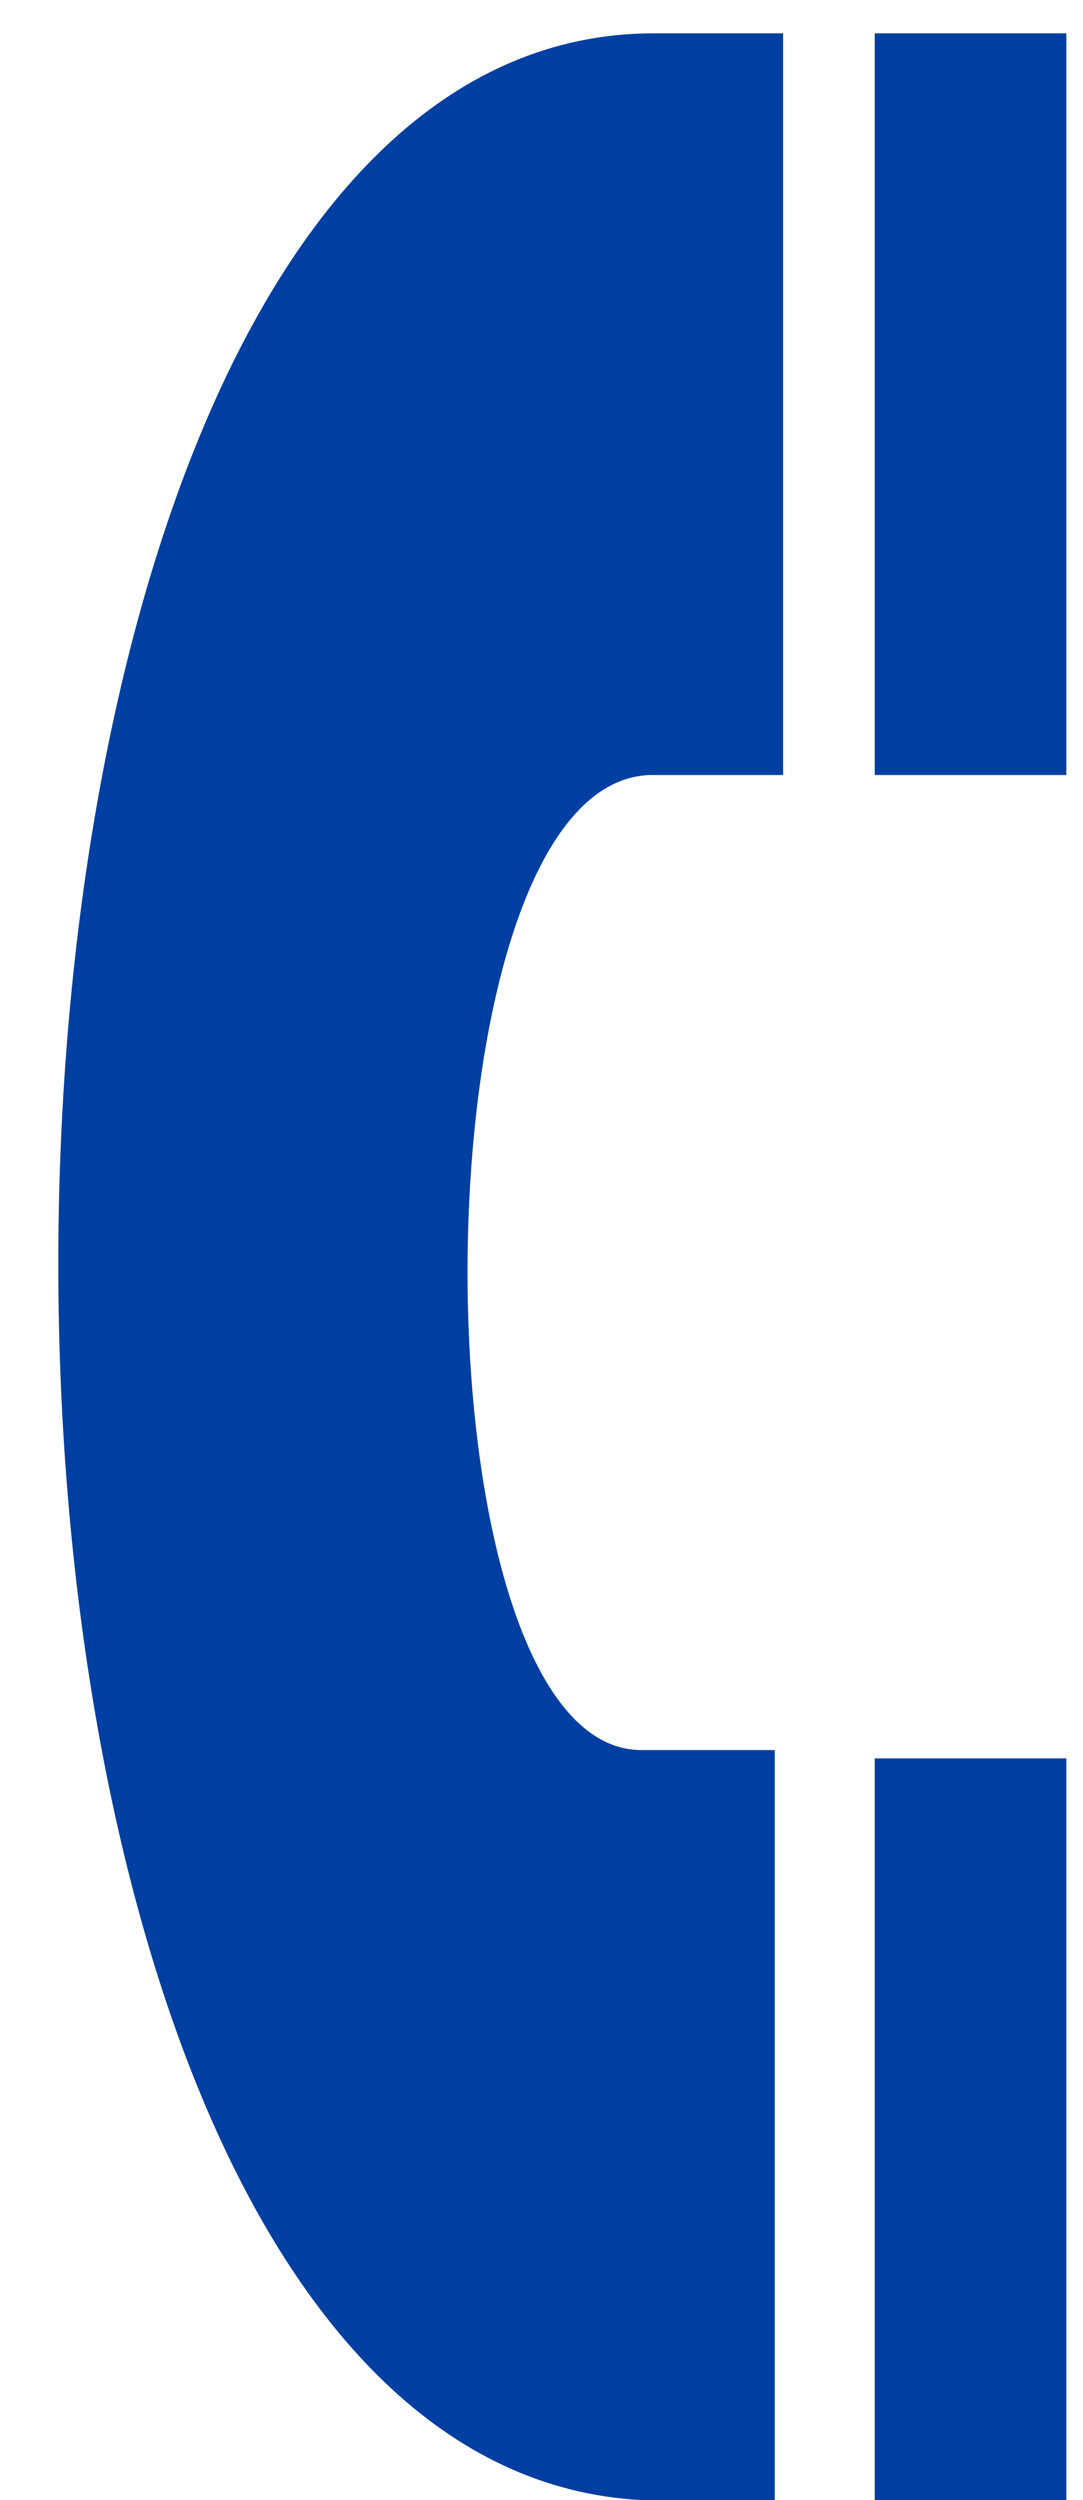 <?xml version="1.0" encoding="utf-8"?>
<!-- Generator: Adobe Illustrator 25.0.0, SVG Export Plug-In . SVG Version: 6.00 Build 0)  -->
<svg version="1.1" id="Calque_1" xmlns="http://www.w3.org/2000/svg" xmlns:xlink="http://www.w3.org/1999/xlink" x="0px" y="0px"
	 viewBox="0 0 13 30" style="enable-background:new 0 0 13 30;" xml:space="preserve">
<style type="text/css">
	.st0{fill:#003FA2;}
</style>
<path class="st0" d="M9.3,30l-1.6,0C-1.7,29.5-1.6,0.5,7.8,0.4l1.6,0l0,8.9l-1.6,0C4.9,9.4,4.9,21,7.7,21l1.6,0
	C9.3,21.1,9.3,30,9.3,30z M12.8,0.4l-2.3,0l0,8.9l2.3,0L12.8,0.4z M12.8,21.1l-2.3,0l0,8.9l2.3,0C12.8,30,12.8,21.1,12.8,21.1z"/>
</svg>
